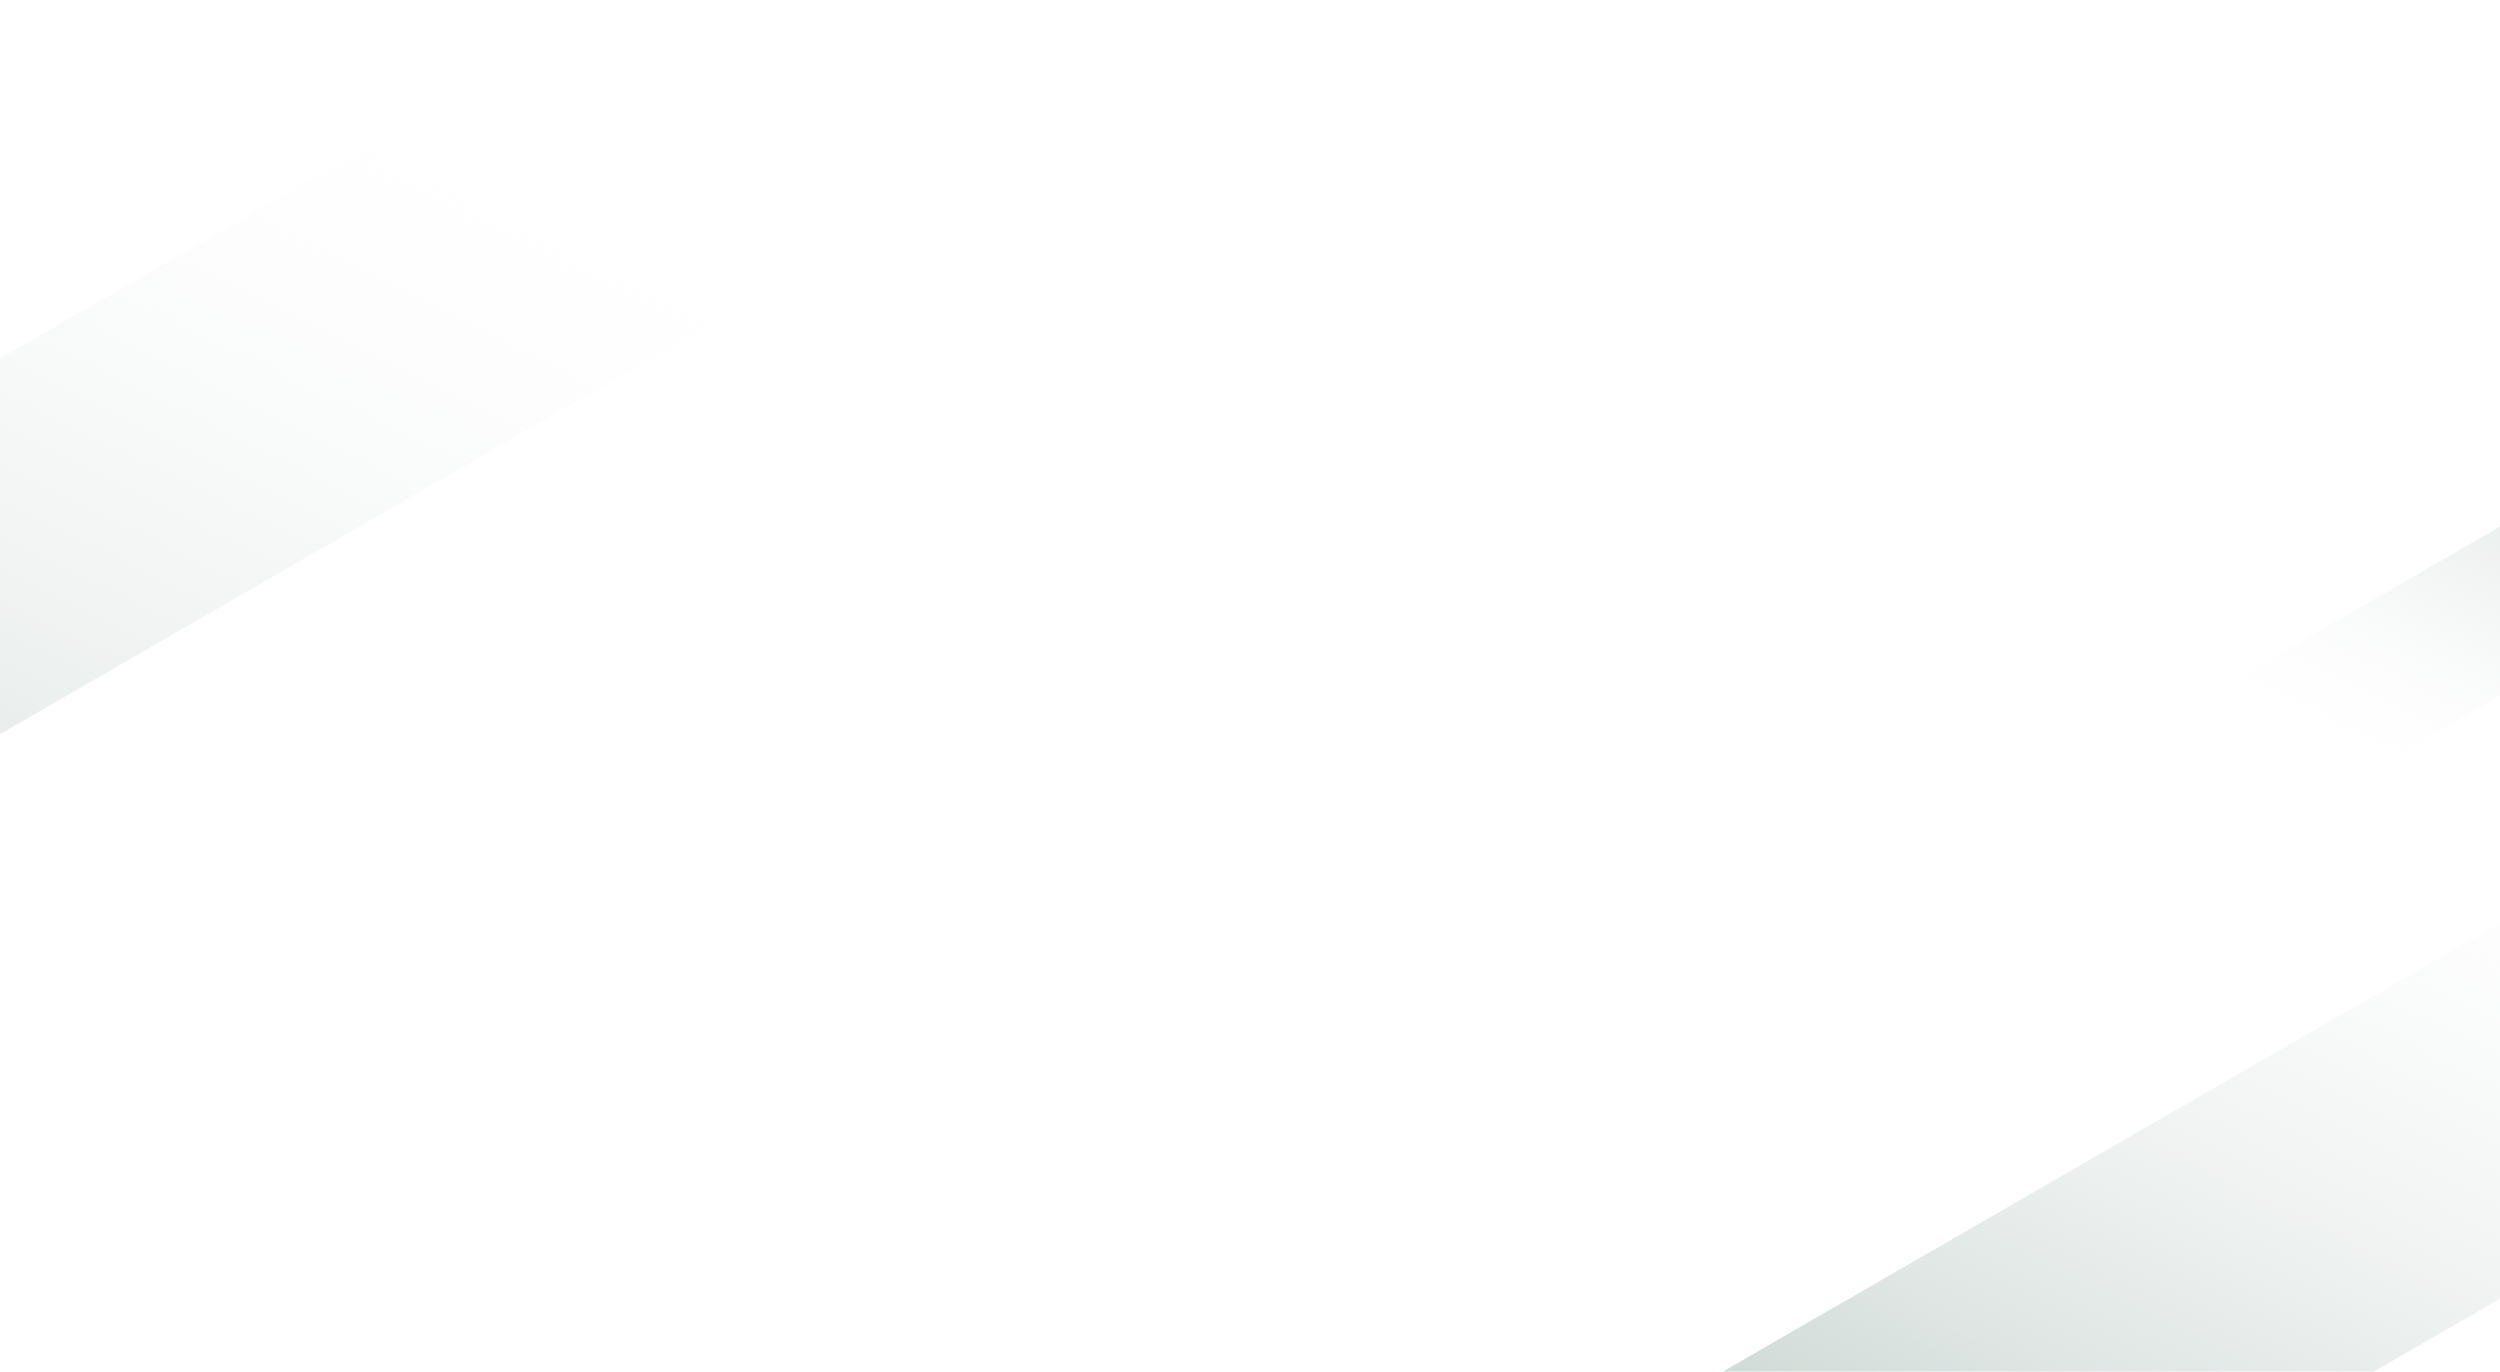 <svg width="1440" height="790" viewBox="0 0 1440 790" fill="none" xmlns="http://www.w3.org/2000/svg">
<rect opacity="0.8" width="216.45" height="1058.88" transform="matrix(0.866 0.5 -0.866 0.5 486.244 -74.305)" fill="url(#paint0_linear_4403_12692)"/>
<rect opacity="0.8" width="216.45" height="1058.88" transform="matrix(0.866 0.5 -0.866 0.5 1906.34 262.334)" fill="url(#paint1_linear_4403_12692)"/>
<rect opacity="0.8" width="97.27" height="406.747" transform="matrix(-0.866 -0.5 0.866 -0.5 1274.32 496.255)" fill="url(#paint2_linear_4403_12692)"/>
<rect opacity="0.8" width="97.27" height="892.74" transform="matrix(0.866 0.5 -0.866 0.5 118.627 -110)" fill="url(#paint3_linear_4403_12692)"/>
<defs>
<linearGradient id="paint0_linear_4403_12692" x1="77.352" y1="223.319" x2="141.98" y2="1062.26" gradientUnits="userSpaceOnUse">
<stop stop-color="white" stop-opacity="0"/>
<stop offset="1" stop-color="#C2CFCA"/>
</linearGradient>
<linearGradient id="paint1_linear_4403_12692" x1="80.512" y1="387.675" x2="131.482" y2="1063.13" gradientUnits="userSpaceOnUse">
<stop stop-color="white" stop-opacity="0"/>
<stop offset="1" stop-color="#C2CFCA"/>
</linearGradient>
<linearGradient id="paint2_linear_4403_12692" x1="34.761" y1="85.783" x2="56.015" y2="408.556" gradientUnits="userSpaceOnUse">
<stop stop-color="white" stop-opacity="0"/>
<stop offset="1" stop-color="#C2CFCA"/>
</linearGradient>
<linearGradient id="paint3_linear_4403_12692" x1="34.761" y1="188.279" x2="135.488" y2="885.225" gradientUnits="userSpaceOnUse">
<stop stop-color="white" stop-opacity="0"/>
<stop offset="1" stop-color="#C2CFCA"/>
</linearGradient>
</defs>
</svg>
